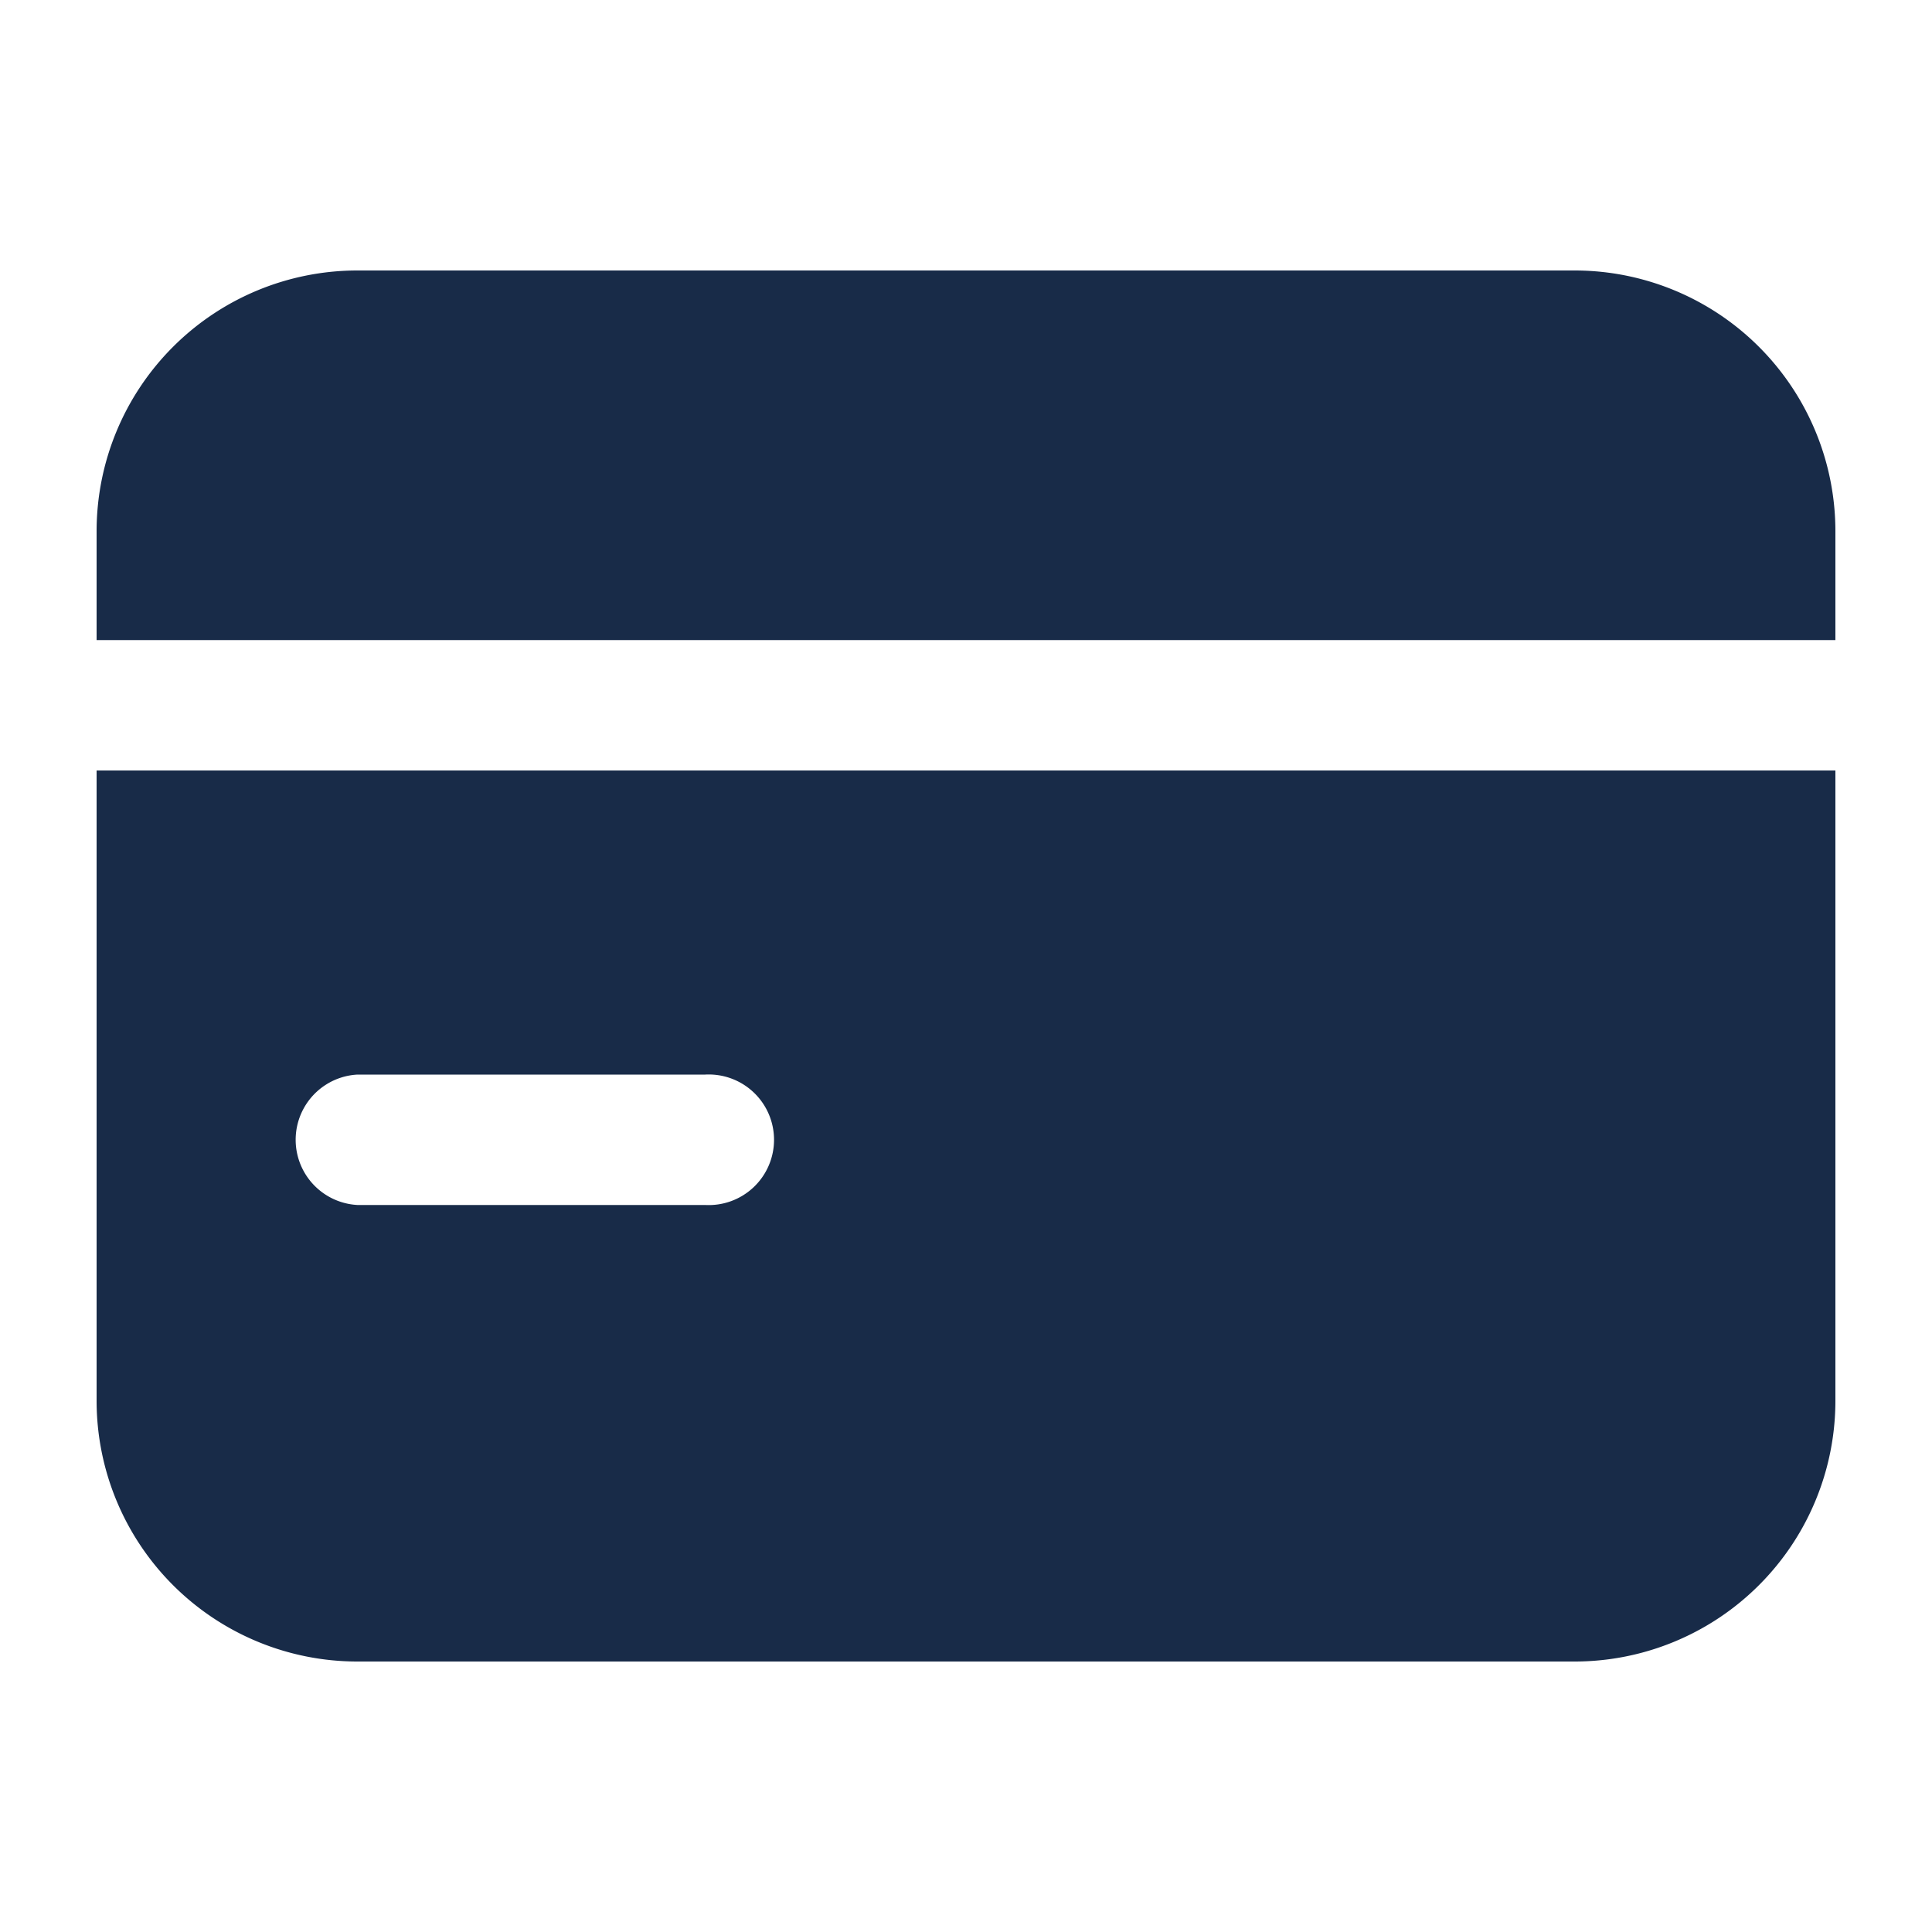 <svg id="레이어_1" data-name="레이어 1" xmlns="http://www.w3.org/2000/svg" width="100" height="100" viewBox="0 0 100 100"><defs><style>.cls-1{fill:#182b48;fill-rule:evenodd;}</style></defs><path class="cls-1" d="M5,27.5A13.5,13.5,0,0,1,18.5,14h63A13.5,13.5,0,0,1,95,27.5v5.63H5ZM5,39.88H95V72.5A13.5,13.5,0,0,1,81.5,86h-63A13.5,13.5,0,0,1,5,72.5ZM18.5,55.62a3.38,3.38,0,0,0,0,6.75h18a3.38,3.38,0,1,0,0-6.75Z"/></svg>